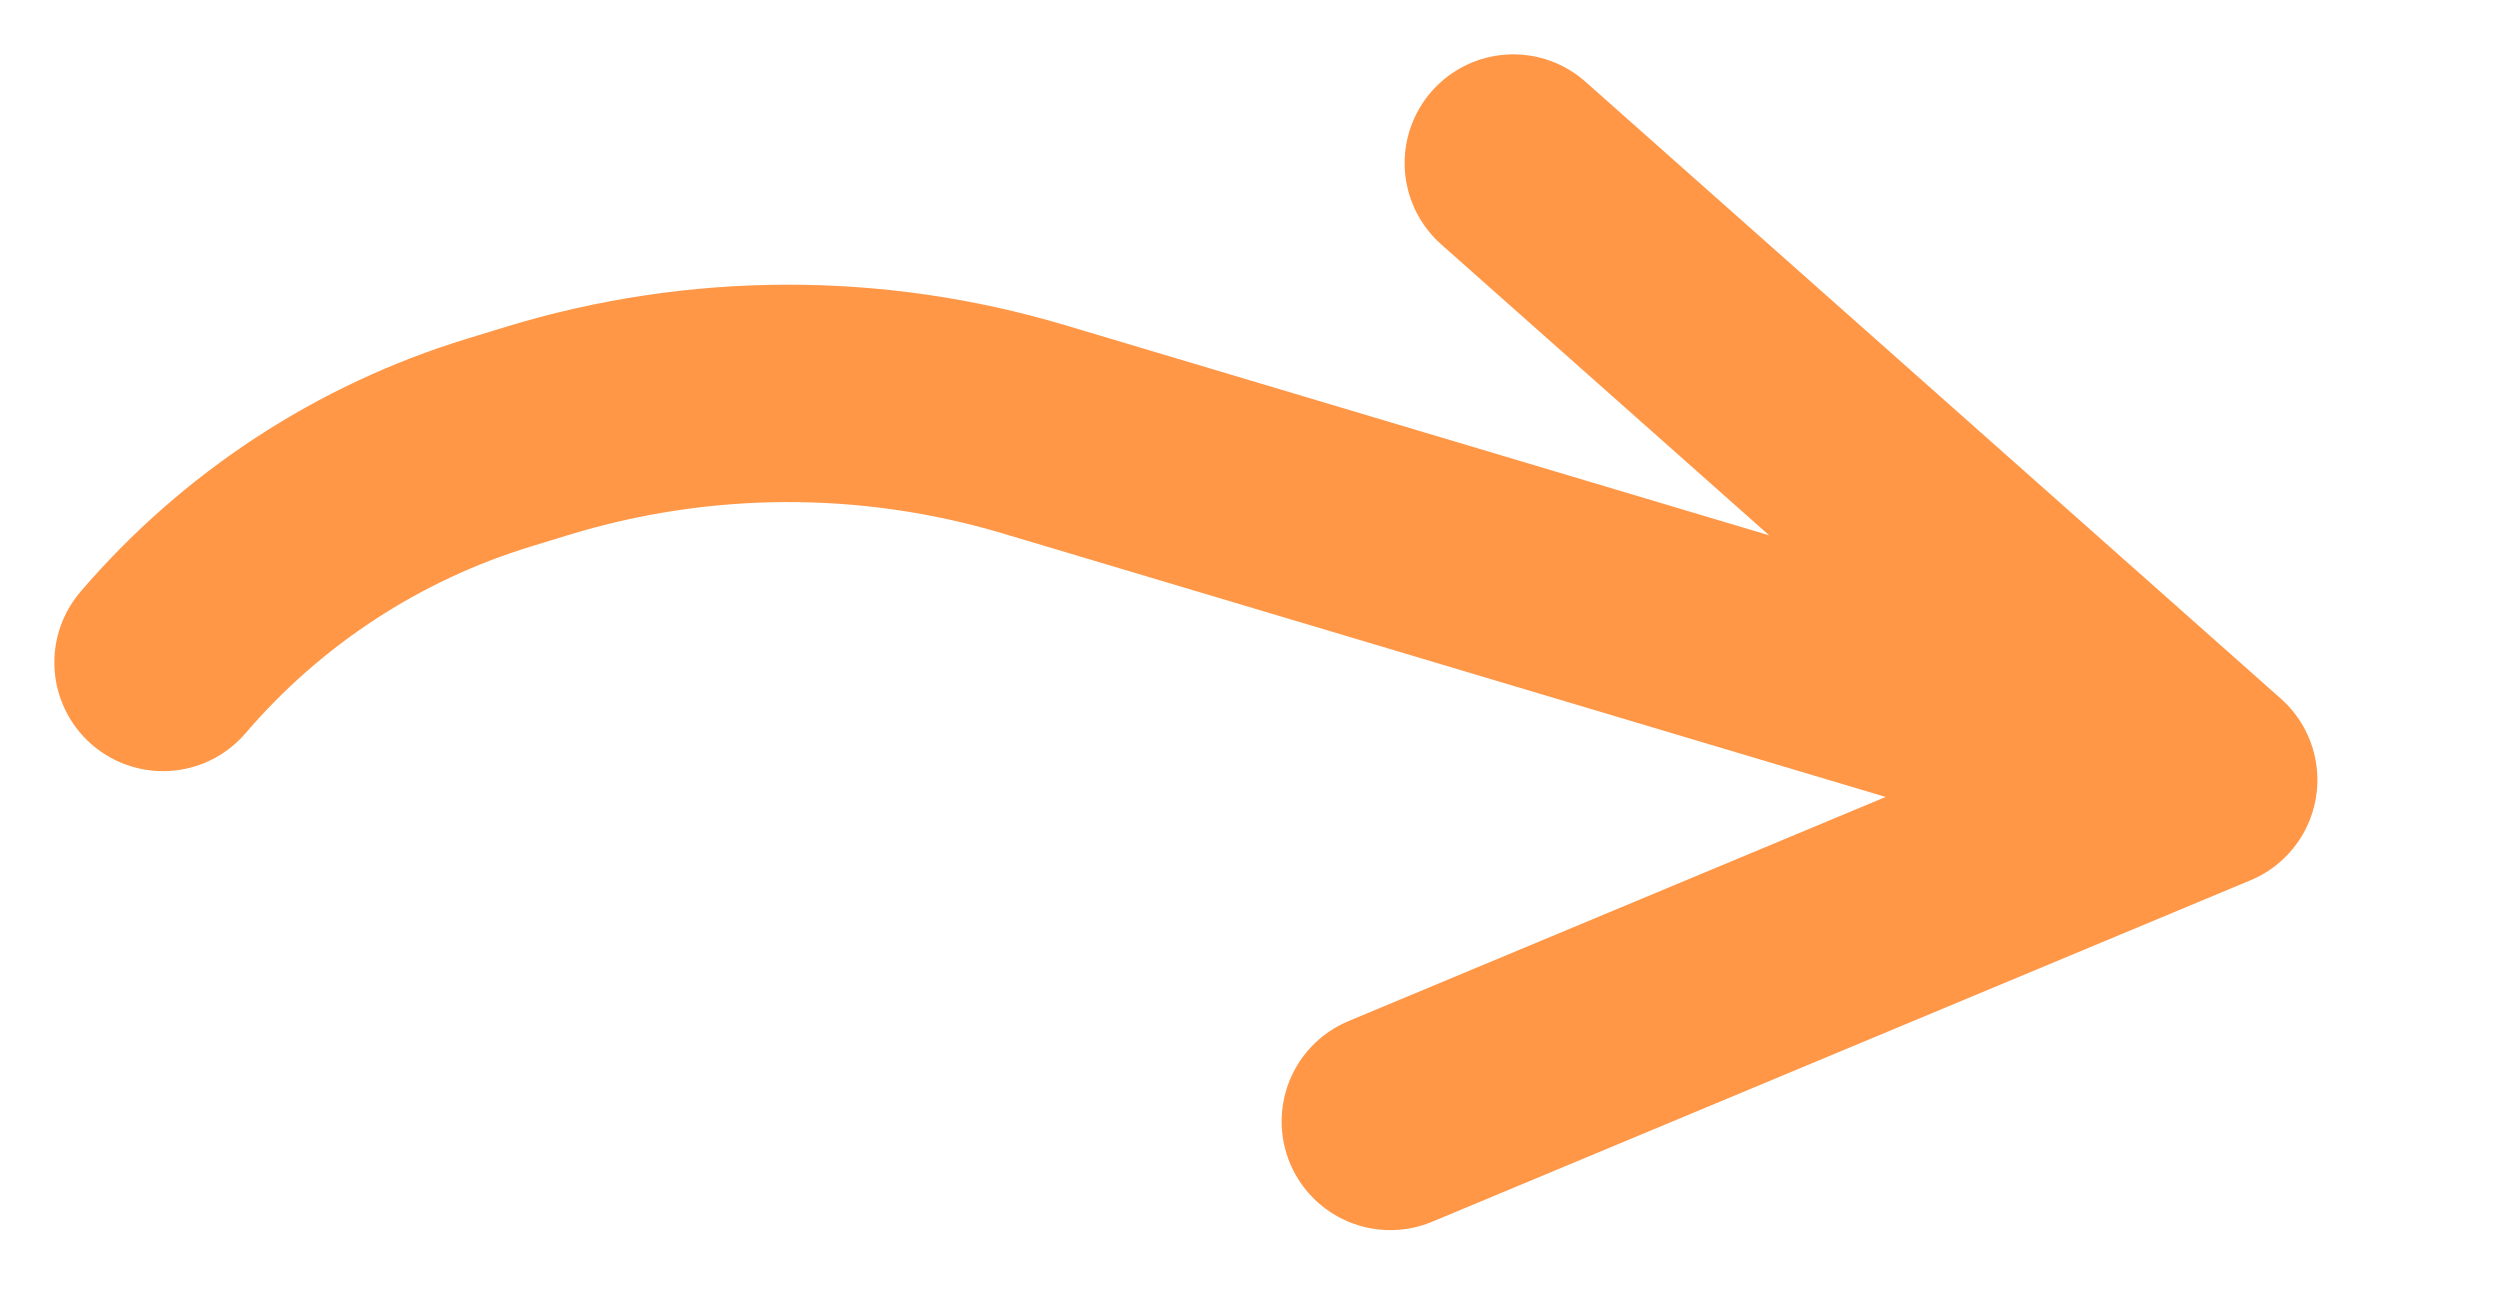 <?xml version="1.0" encoding="utf-8"?>
<svg xmlns="http://www.w3.org/2000/svg" fill="none" height="100%" overflow="visible" preserveAspectRatio="none" style="display: block;" viewBox="0 0 46 24" width="100%">
<g filter="url(#filter0_g_0_33135)" id="Vector 274">
<path d="M3 12.189C4.635 10.28 6.78 8.877 9.184 8.143L9.894 7.926C12.866 7.019 16.039 7.009 19.017 7.897L40.64 14.351M40.64 14.351L27.845 3M40.64 14.351L25.582 20.634" stroke="#FF6F00" stroke-linecap="round" stroke-opacity="0.72" stroke-width="4"/>
</g>
<defs>
<filter color-interpolation-filters="sRGB" filterUnits="userSpaceOnUse" height="23.035" id="filter0_g_0_33135" width="44.751" x="0.3" y="0.3">
<feFlood flood-opacity="0" result="BackgroundImageFix"/>
<feBlend in="SourceGraphic" in2="BackgroundImageFix" mode="normal" result="shape"/>
<feTurbulence baseFrequency="0.294 0.294" numOctaves="3" seed="9445" type="fractalNoise"/>
<feDisplacementMap height="100%" in="shape" result="displacedImage" scale="1.4" width="100%" xChannelSelector="R" yChannelSelector="G"/>
<feMerge result="effect1_texture_0_33135">
<feMergeNode in="displacedImage"/>
</feMerge>
</filter>
</defs>
</svg>